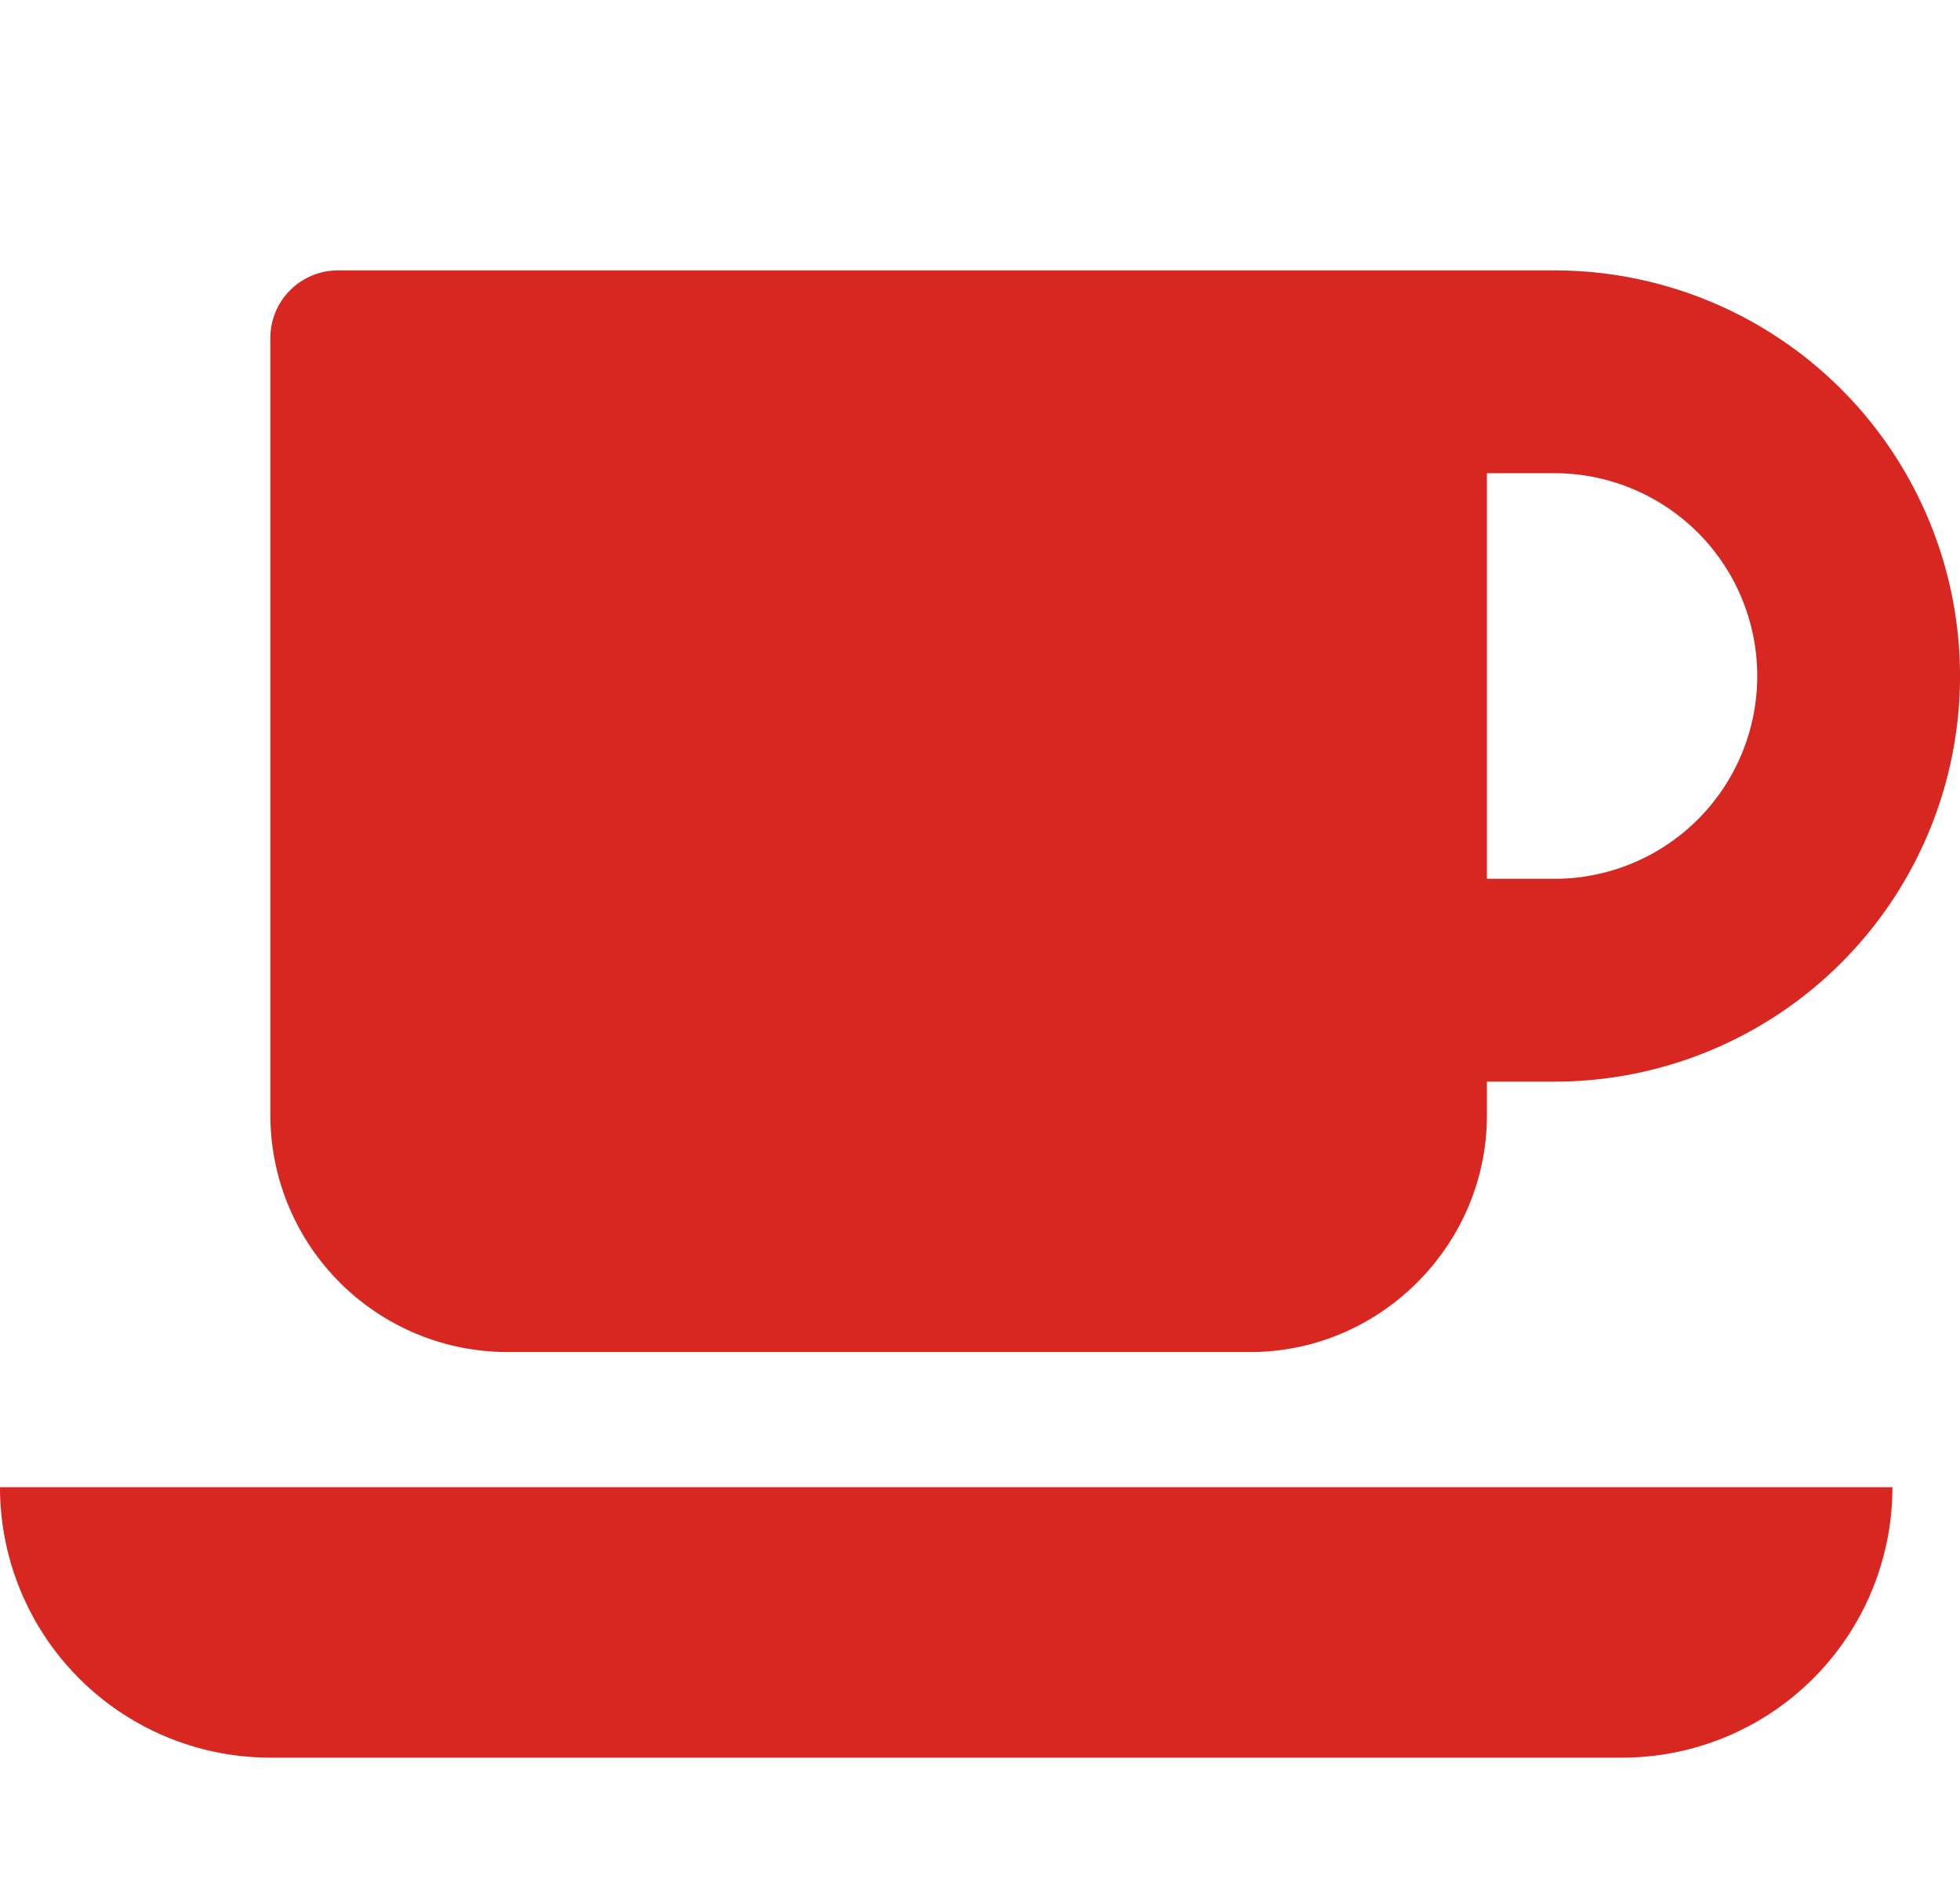 <svg xmlns="http://www.w3.org/2000/svg" width="29" height="28"><path d="M26 10a3 3 0 0 0-3-3h-1v6h1a3 3 0 0 0 3-3zM0 22h28a4 4 0 0 1-4 4H4a4 4 0 0 1-4-4zm29-12a6 6 0 0 1-6 6h-1v.5c0 1.92-1.58 3.5-3.5 3.5h-11A3.51 3.51 0 0 1 4 16.5V5a1 1 0 0 1 1-1h18a6 6 0 0 1 6 6z"  fill="#D82620"/></svg>